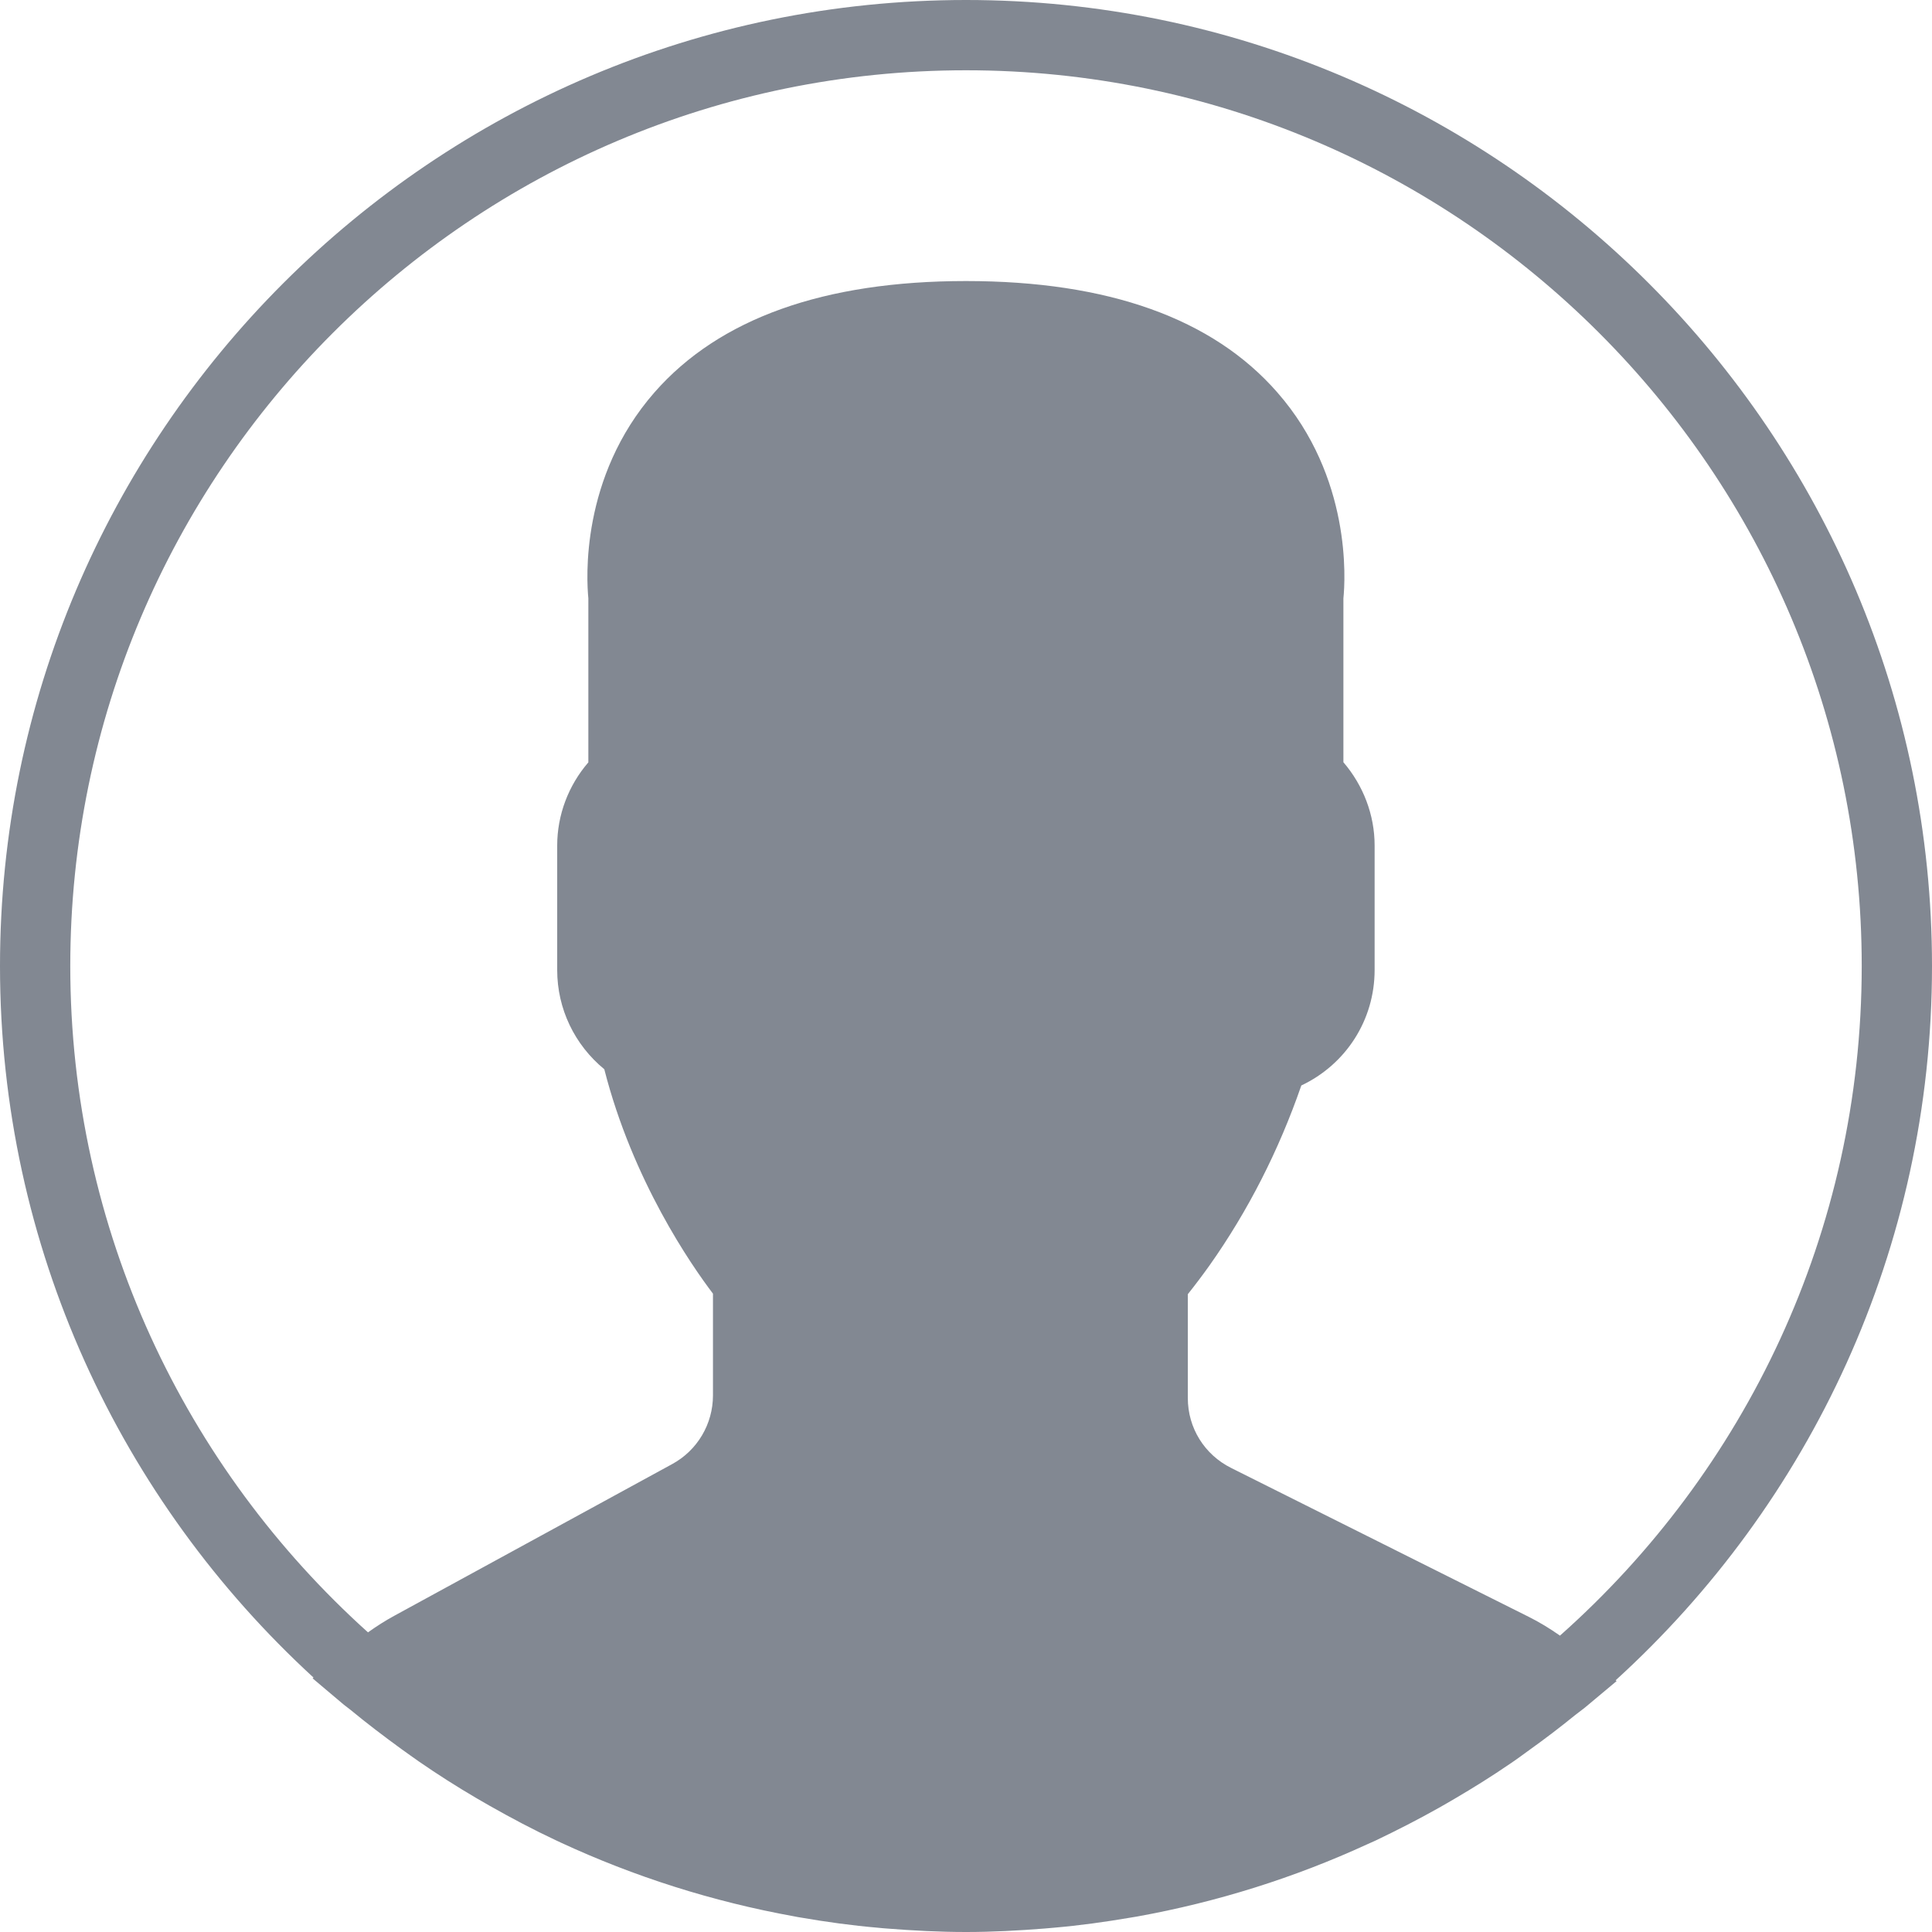 <?xml version="1.0" encoding="utf-8"?>
<!-- Generator: Adobe Illustrator 15.1.0, SVG Export Plug-In . SVG Version: 6.00 Build 0)  -->
<!DOCTYPE svg PUBLIC "-//W3C//DTD SVG 1.1//EN" "http://www.w3.org/Graphics/SVG/1.1/DTD/svg11.dtd">
<svg version="1.1" id="Capa_1" xmlns="http://www.w3.org/2000/svg" xmlns:xlink="http://www.w3.org/1999/xlink" x="0px" y="0px"
	 width="32px" height="32px" viewBox="0 0 32 32" enable-background="new 0 0 32 32" xml:space="preserve">
<path fill="#828892" d="M32,16c0-8.823-7.178-16-16-16C7.177,0,0,7.177,0,16c0,4.66,2.004,8.859,5.193,11.786l-0.015,0.013
	l0.519,0.438c0.033,0.028,0.071,0.052,0.104,0.08c0.276,0.228,0.562,0.445,0.852,0.656c0.095,0.067,0.188,0.136,0.284,0.202
	c0.311,0.215,0.63,0.418,0.956,0.609c0.071,0.041,0.143,0.082,0.215,0.124c0.356,0.202,0.722,0.396,1.093,0.57
	c0.028,0.014,0.055,0.024,0.083,0.039c1.216,0.564,2.514,0.979,3.871,1.224c0.035,0.008,0.069,0.013,0.105,0.019
	c0.422,0.073,0.847,0.132,1.278,0.169c0.052,0.006,0.106,0.01,0.158,0.014C15.128,31.977,15.56,32,16,32
	c0.437,0,0.864-0.023,1.294-0.057c0.055-0.004,0.107-0.008,0.162-0.014c0.429-0.037,0.851-0.096,1.267-0.167
	c0.035-0.005,0.074-0.013,0.109-0.018c1.336-0.241,2.615-0.646,3.814-1.197c0.044-0.02,0.089-0.04,0.134-0.06
	c0.358-0.171,0.709-0.35,1.053-0.544c0.087-0.048,0.171-0.099,0.255-0.147c0.314-0.184,0.623-0.377,0.921-0.581
	c0.108-0.072,0.214-0.151,0.32-0.228c0.257-0.184,0.507-0.374,0.749-0.571c0.055-0.045,0.112-0.083,0.167-0.128l0.531-0.444
	l-0.016-0.013C29.977,24.904,32,20.686,32,16z M1.164,16C1.164,7.818,7.818,1.164,16,1.164c8.183,0,14.836,6.654,14.836,14.836
	c0,4.409-1.935,8.372-4.998,11.091c-0.17-0.119-0.342-0.224-0.521-0.313l-4.925-2.464c-0.443-0.221-0.718-0.663-0.718-1.158v-1.72
	c0.114-0.143,0.234-0.301,0.359-0.476c0.637-0.901,1.148-1.904,1.521-2.981c0.738-0.349,1.214-1.083,1.214-1.913v-2.063
	c0-0.504-0.187-0.993-0.517-1.378V9.911c0.031-0.303,0.138-2.006-1.095-3.412C20.086,5.274,18.352,4.655,16,4.655
	c-2.351,0-4.087,0.62-5.159,1.843c-1.233,1.407-1.126,3.11-1.096,3.412v2.717c-0.331,0.383-0.516,0.873-0.516,1.378v2.063
	c0,0.64,0.288,1.238,0.78,1.642c0.471,1.847,1.441,3.244,1.8,3.717v1.685c0,0.474-0.258,0.911-0.676,1.138l-4.6,2.511
	c-0.146,0.079-0.292,0.172-0.438,0.276C3.069,24.314,1.164,20.375,1.164,16z"/>
</svg>
